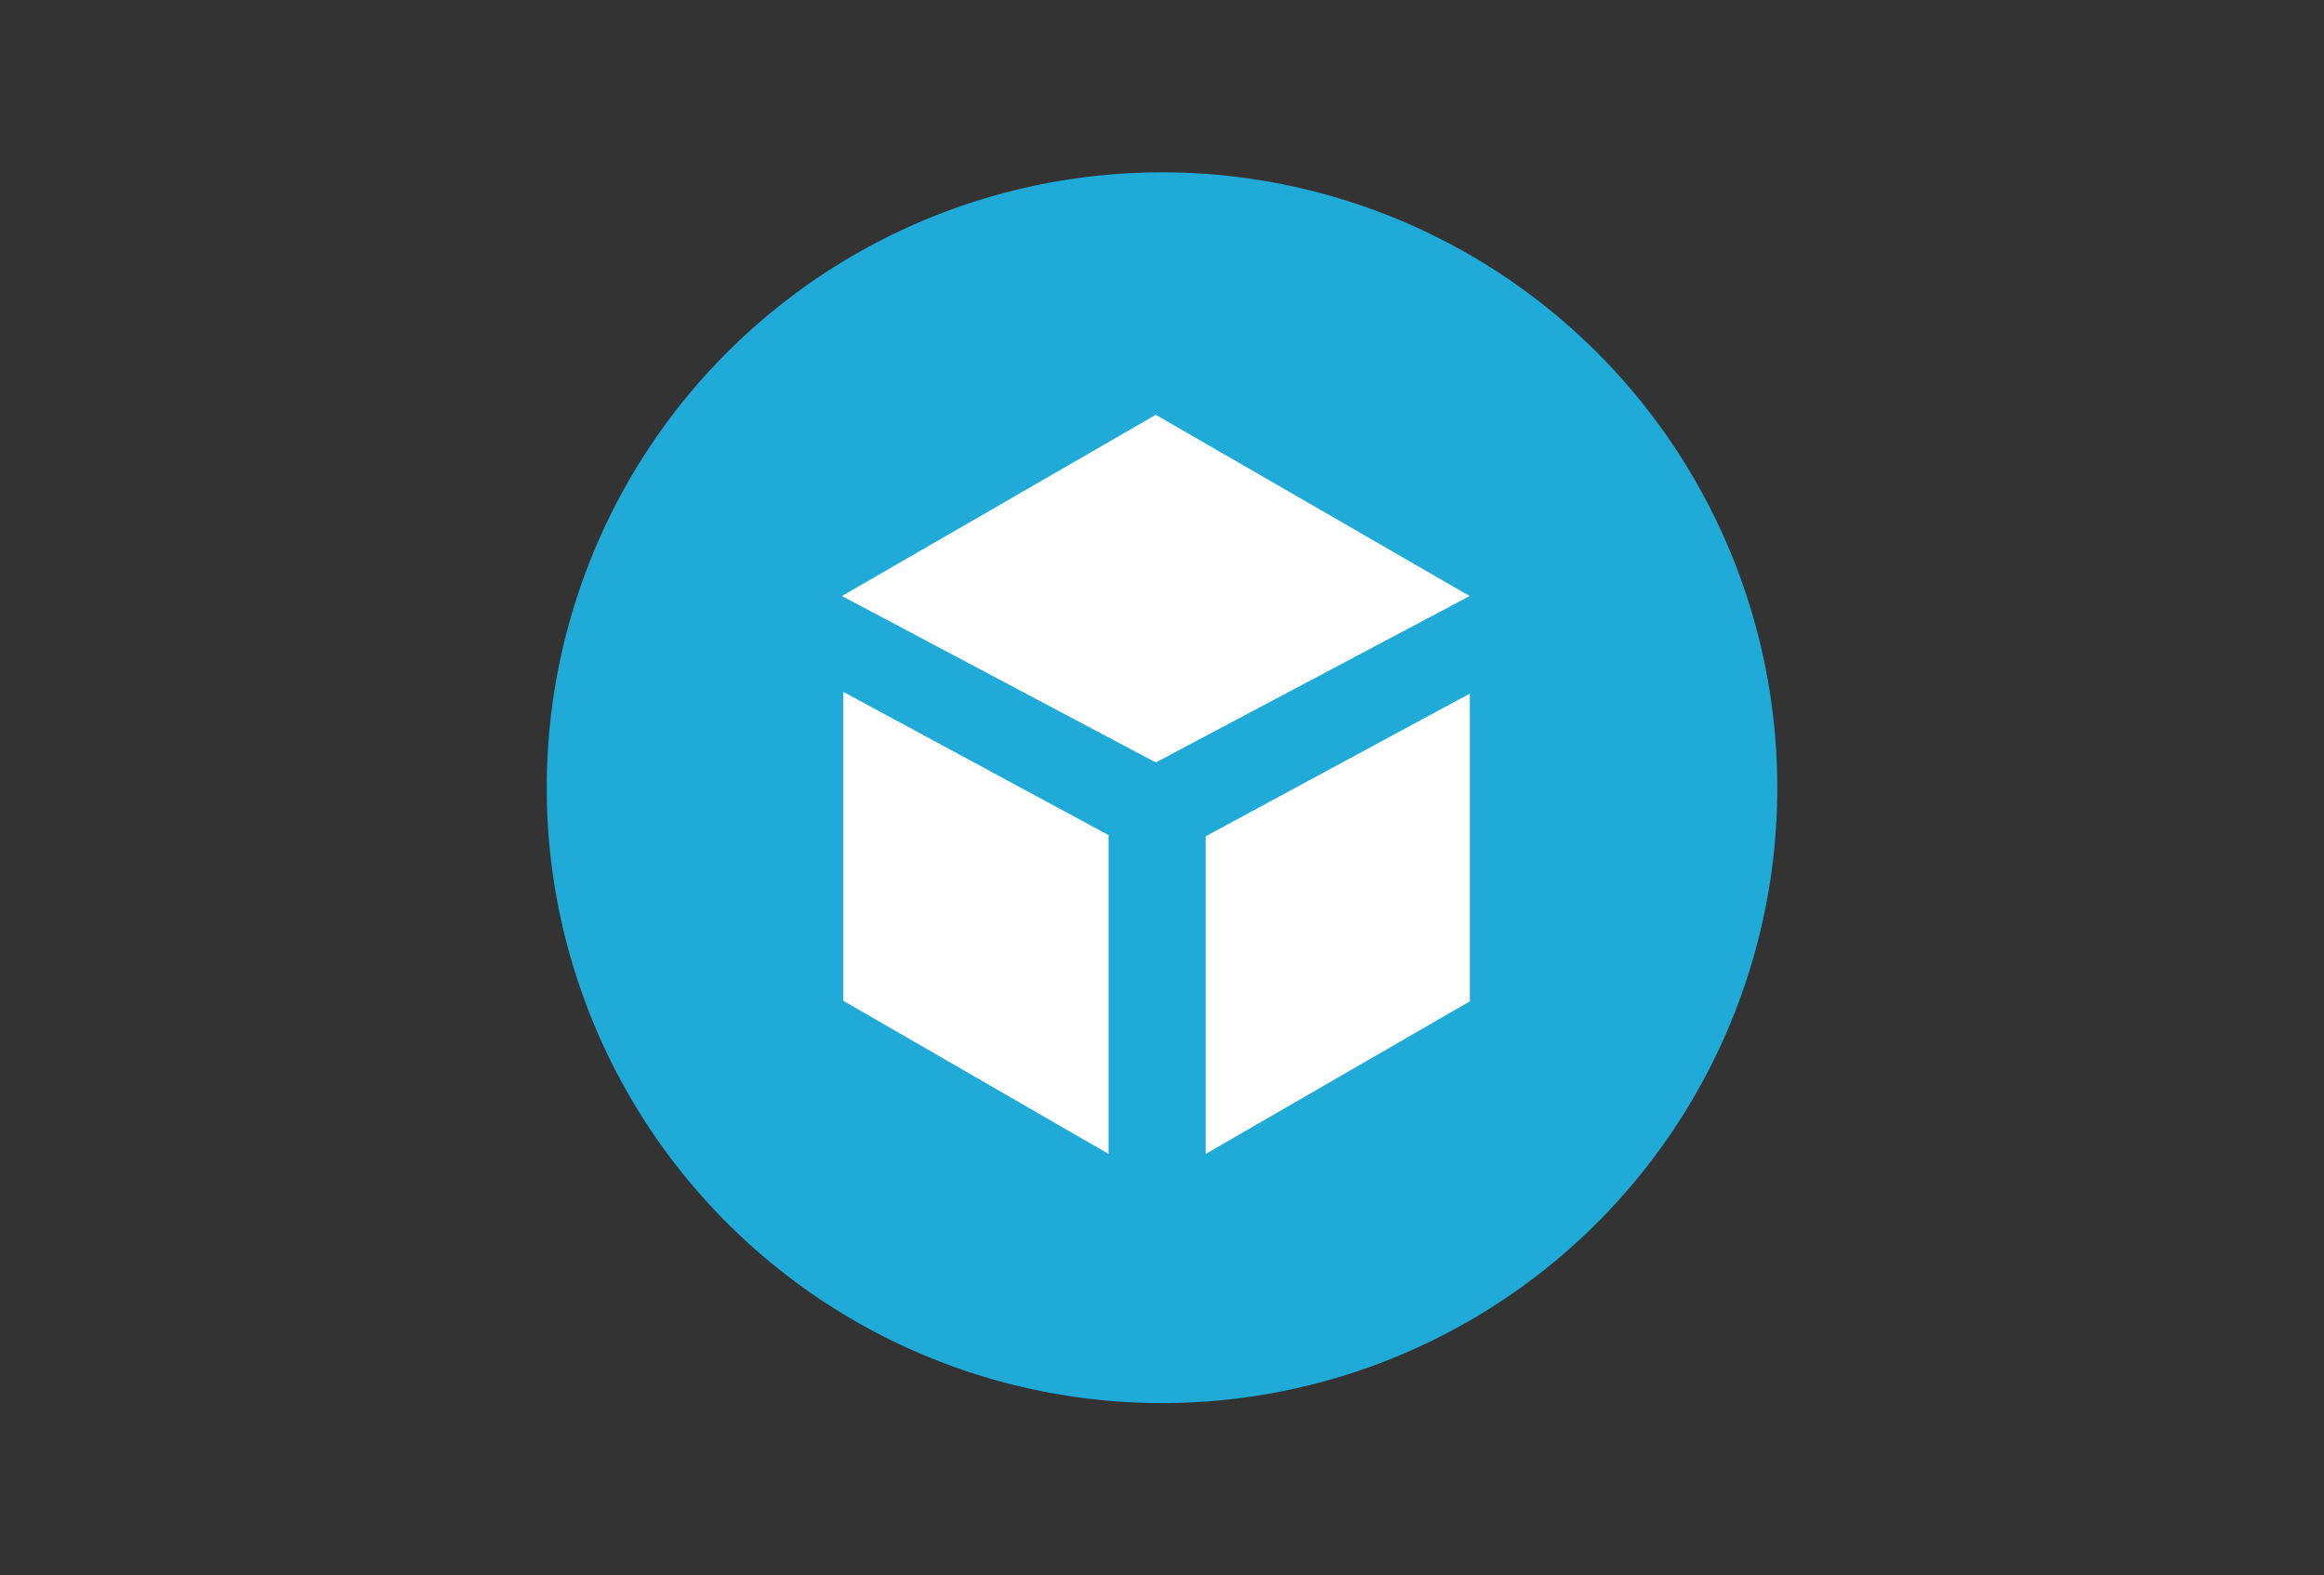 <svg xmlns="http://www.w3.org/2000/svg" xmlns:xlink="http://www.w3.org/1999/xlink" width="180" height="122" viewBox="0 0 180 122">
  <rect x="0" y="0" width="180" height="122" fill="#333333" stroke="none"/>
  <defs>
    <style>
      .cls-1, .cls-3 {
        fill: #fff;
      }

      .cls-1 {
        stroke: #707070;
      }

      .cls-2 {
        clip-path: url(#clip-path);
      }

      .cls-4 {
        fill: #1faad8;
      }
    </style>
    <clipPath id="clip-path">
      <rect id="사각형_12640" data-name="사각형 12640" class="cls-1" width="180" height="122" transform="translate(500 3726)"/>
    </clipPath>
  </defs>
  <g id="마스크_그룹_26" data-name="마스크 그룹 26" class="cls-2" transform="translate(-500 -3726)">
    <g id="sketchfab-logo" transform="translate(542.345 3739.345)">
      <path id="패스_26299" data-name="패스 26299" class="cls-3" d="M48.546,4.209a44.475,44.475,0,1,0,44.48,44.474A44.473,44.473,0,0,0,48.546,4.209Z" transform="translate(-0.89 -0.921)"/>
      <path id="패스_26300" data-name="패스 26300" class="cls-4" d="M47.655,0A47.655,47.655,0,1,0,95.311,47.655,47.654,47.654,0,0,0,47.655,0Zm-4.14,76.013L22.97,64.154V40.231L43.515,51.325ZM47.175,45.7,22.867,32.811,47.175,18.776,71.487,32.811ZM71.5,64.2,51.033,76.018V51.42L71.5,40.364Z"/>
    </g>
  </g>
</svg>

